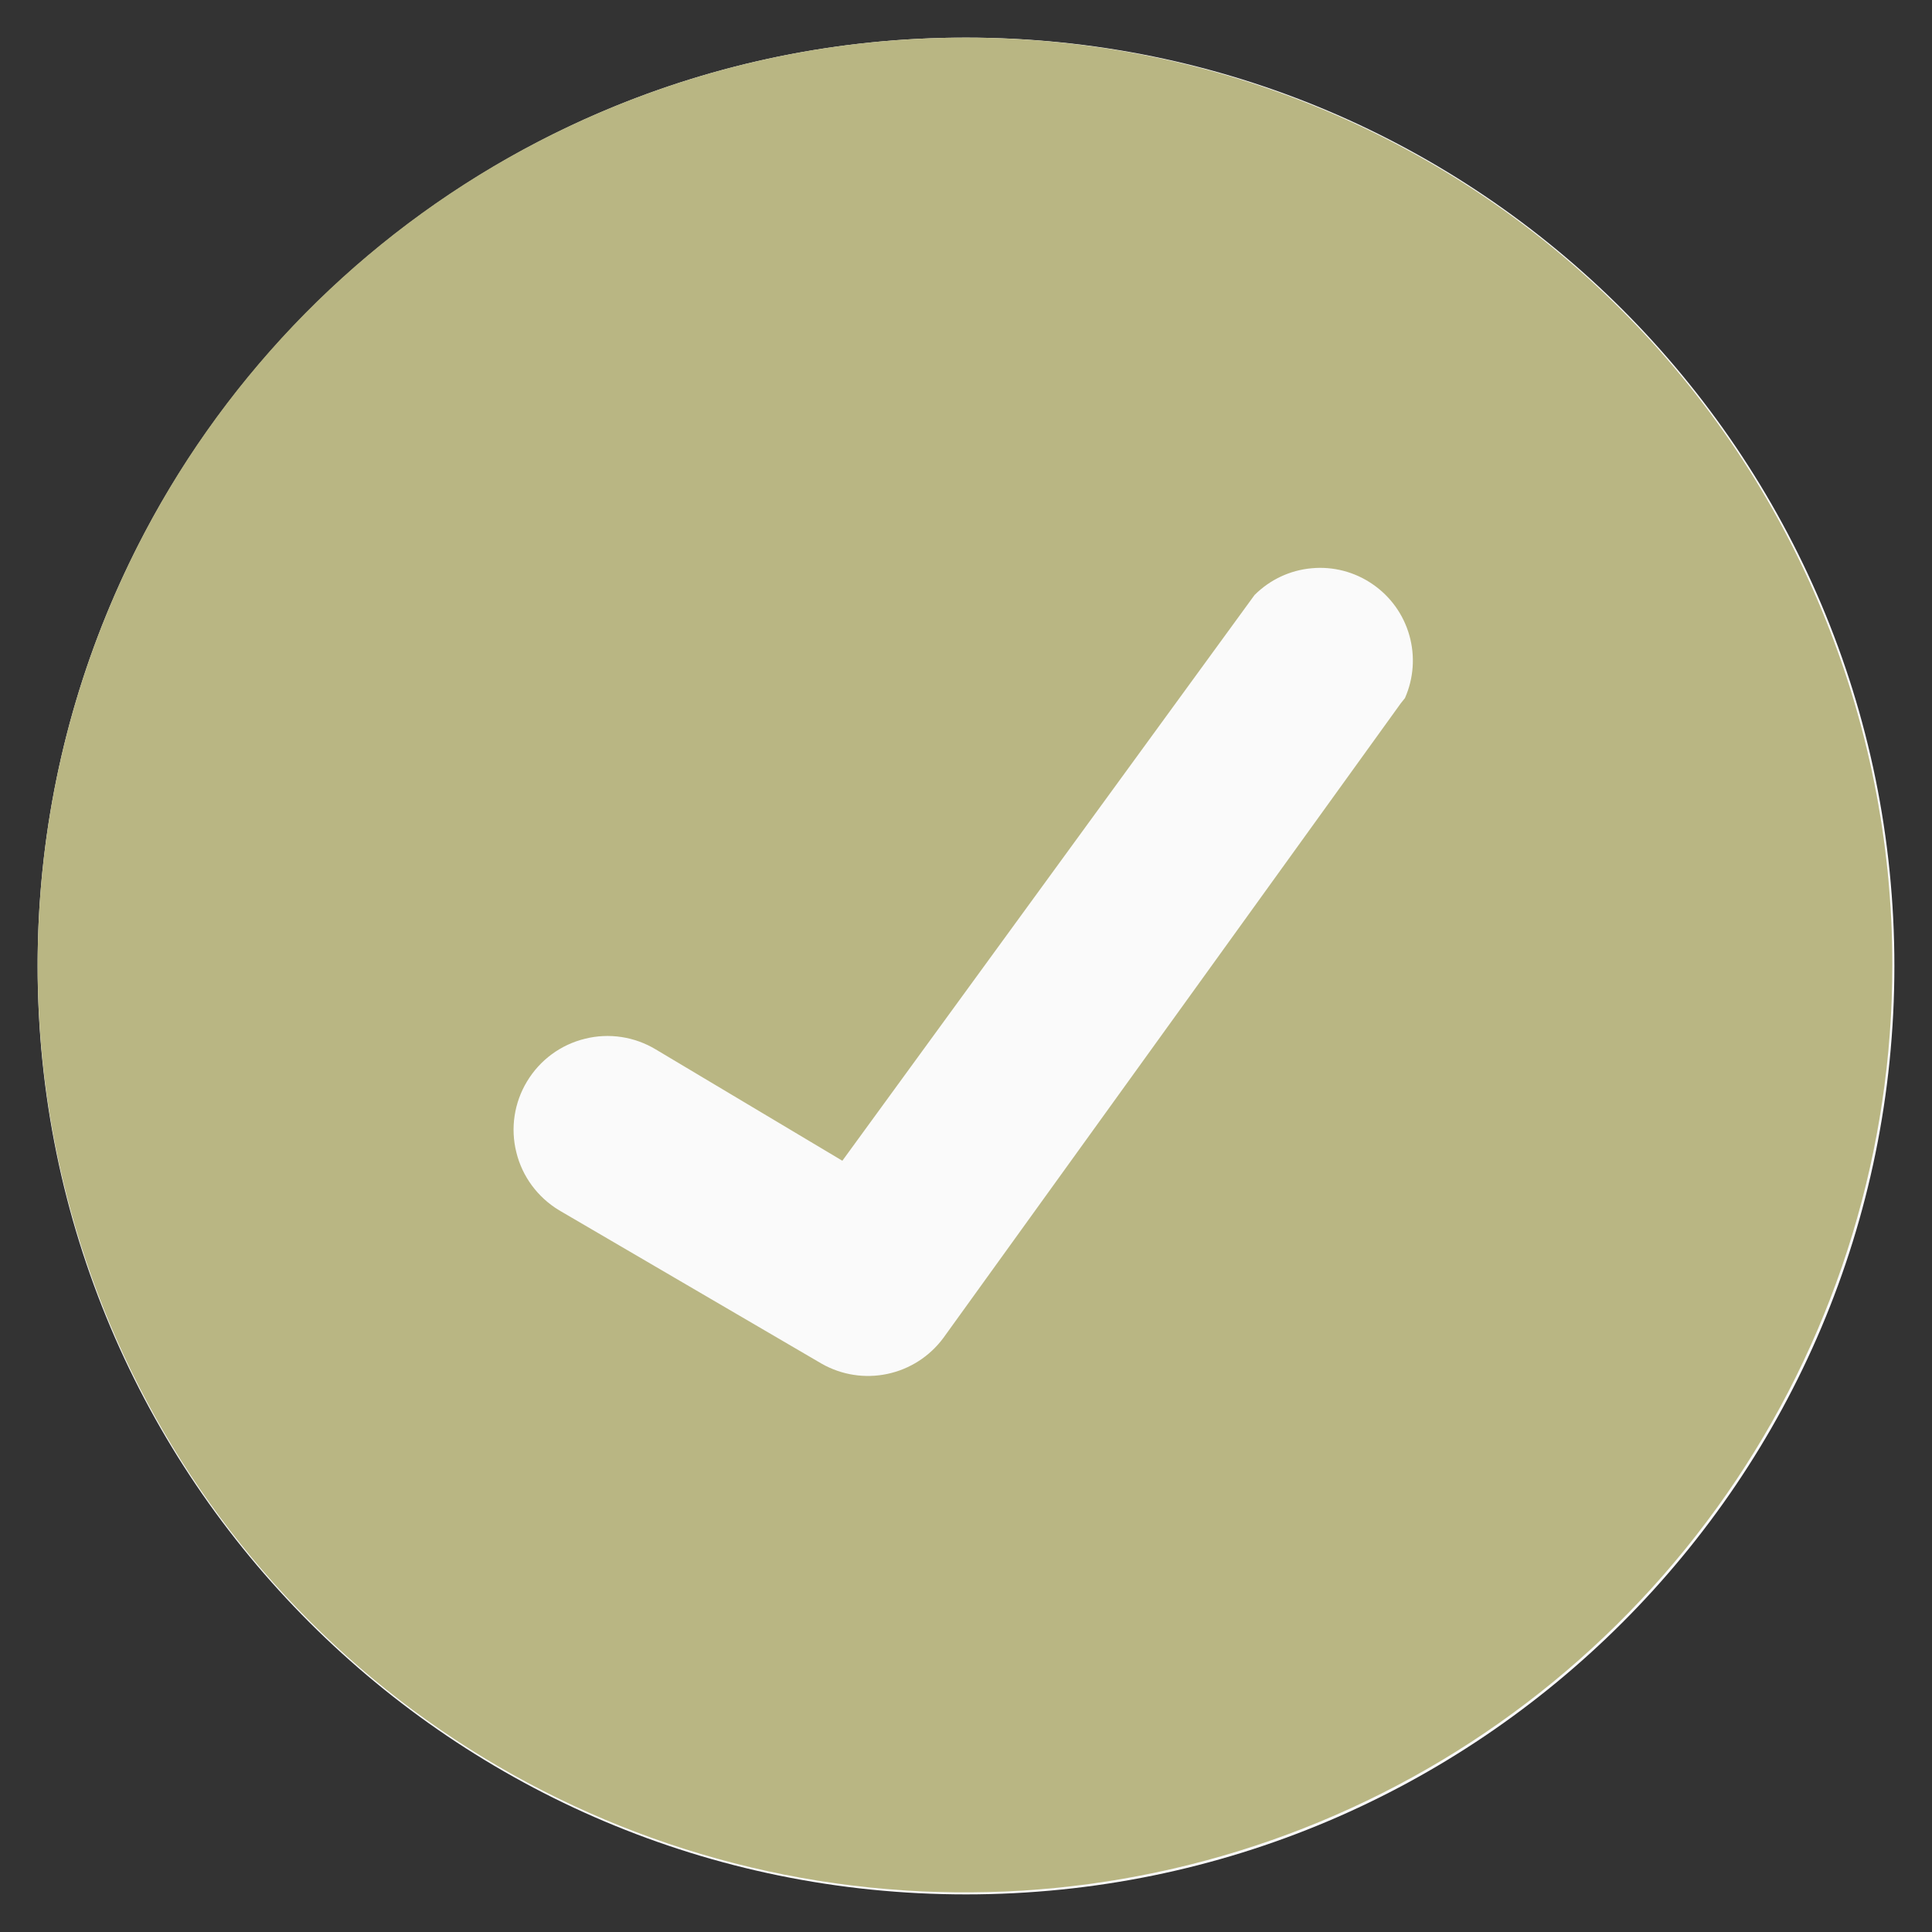 <svg xmlns="http://www.w3.org/2000/svg" width="15" height="15" viewBox="0 0 15 15" fill="none">
<rect x="0" y="0" width="15" height="15" fill="#333333" stroke="none"/>
<path d="M7.5 14.708C11.481 14.708 14.708 11.481 14.708 7.5C14.708 3.519 11.481 0.292 7.5 0.292C3.519 0.292 0.292 3.519 0.292 7.5C0.292 11.481 3.519 14.708 7.5 14.708Z" fill="#FAFAFA"/>
<path d="M7.492 0.292C6.068 0.292 4.676 0.714 3.492 1.505C2.308 2.297 1.385 3.421 0.84 4.737C0.295 6.052 0.153 7.5 0.43 8.897C0.708 10.293 1.394 11.576 2.401 12.583C3.408 13.59 4.691 14.276 6.087 14.554C7.484 14.832 8.932 14.689 10.247 14.144C11.563 13.599 12.687 12.676 13.479 11.492C14.27 10.308 14.692 8.916 14.692 7.492C14.692 5.582 13.933 3.751 12.583 2.401C11.233 1.051 9.402 0.292 7.492 0.292ZM10.876 5.46L7.324 10.388C7.218 10.531 7.064 10.63 6.89 10.667C6.716 10.704 6.535 10.676 6.38 10.588L4.34 9.396C4.175 9.296 4.055 9.135 4.009 8.947C3.962 8.76 3.992 8.561 4.092 8.396C4.192 8.23 4.353 8.111 4.541 8.065C4.728 8.018 4.926 8.048 5.092 8.148L6.54 9.012L9.74 4.62C9.859 4.501 10.015 4.427 10.183 4.412C10.35 4.396 10.518 4.44 10.656 4.535C10.795 4.63 10.896 4.77 10.942 4.932C10.988 5.094 10.976 5.266 10.908 5.42L10.876 5.46Z" fill="#B9B683"/>
</svg>
